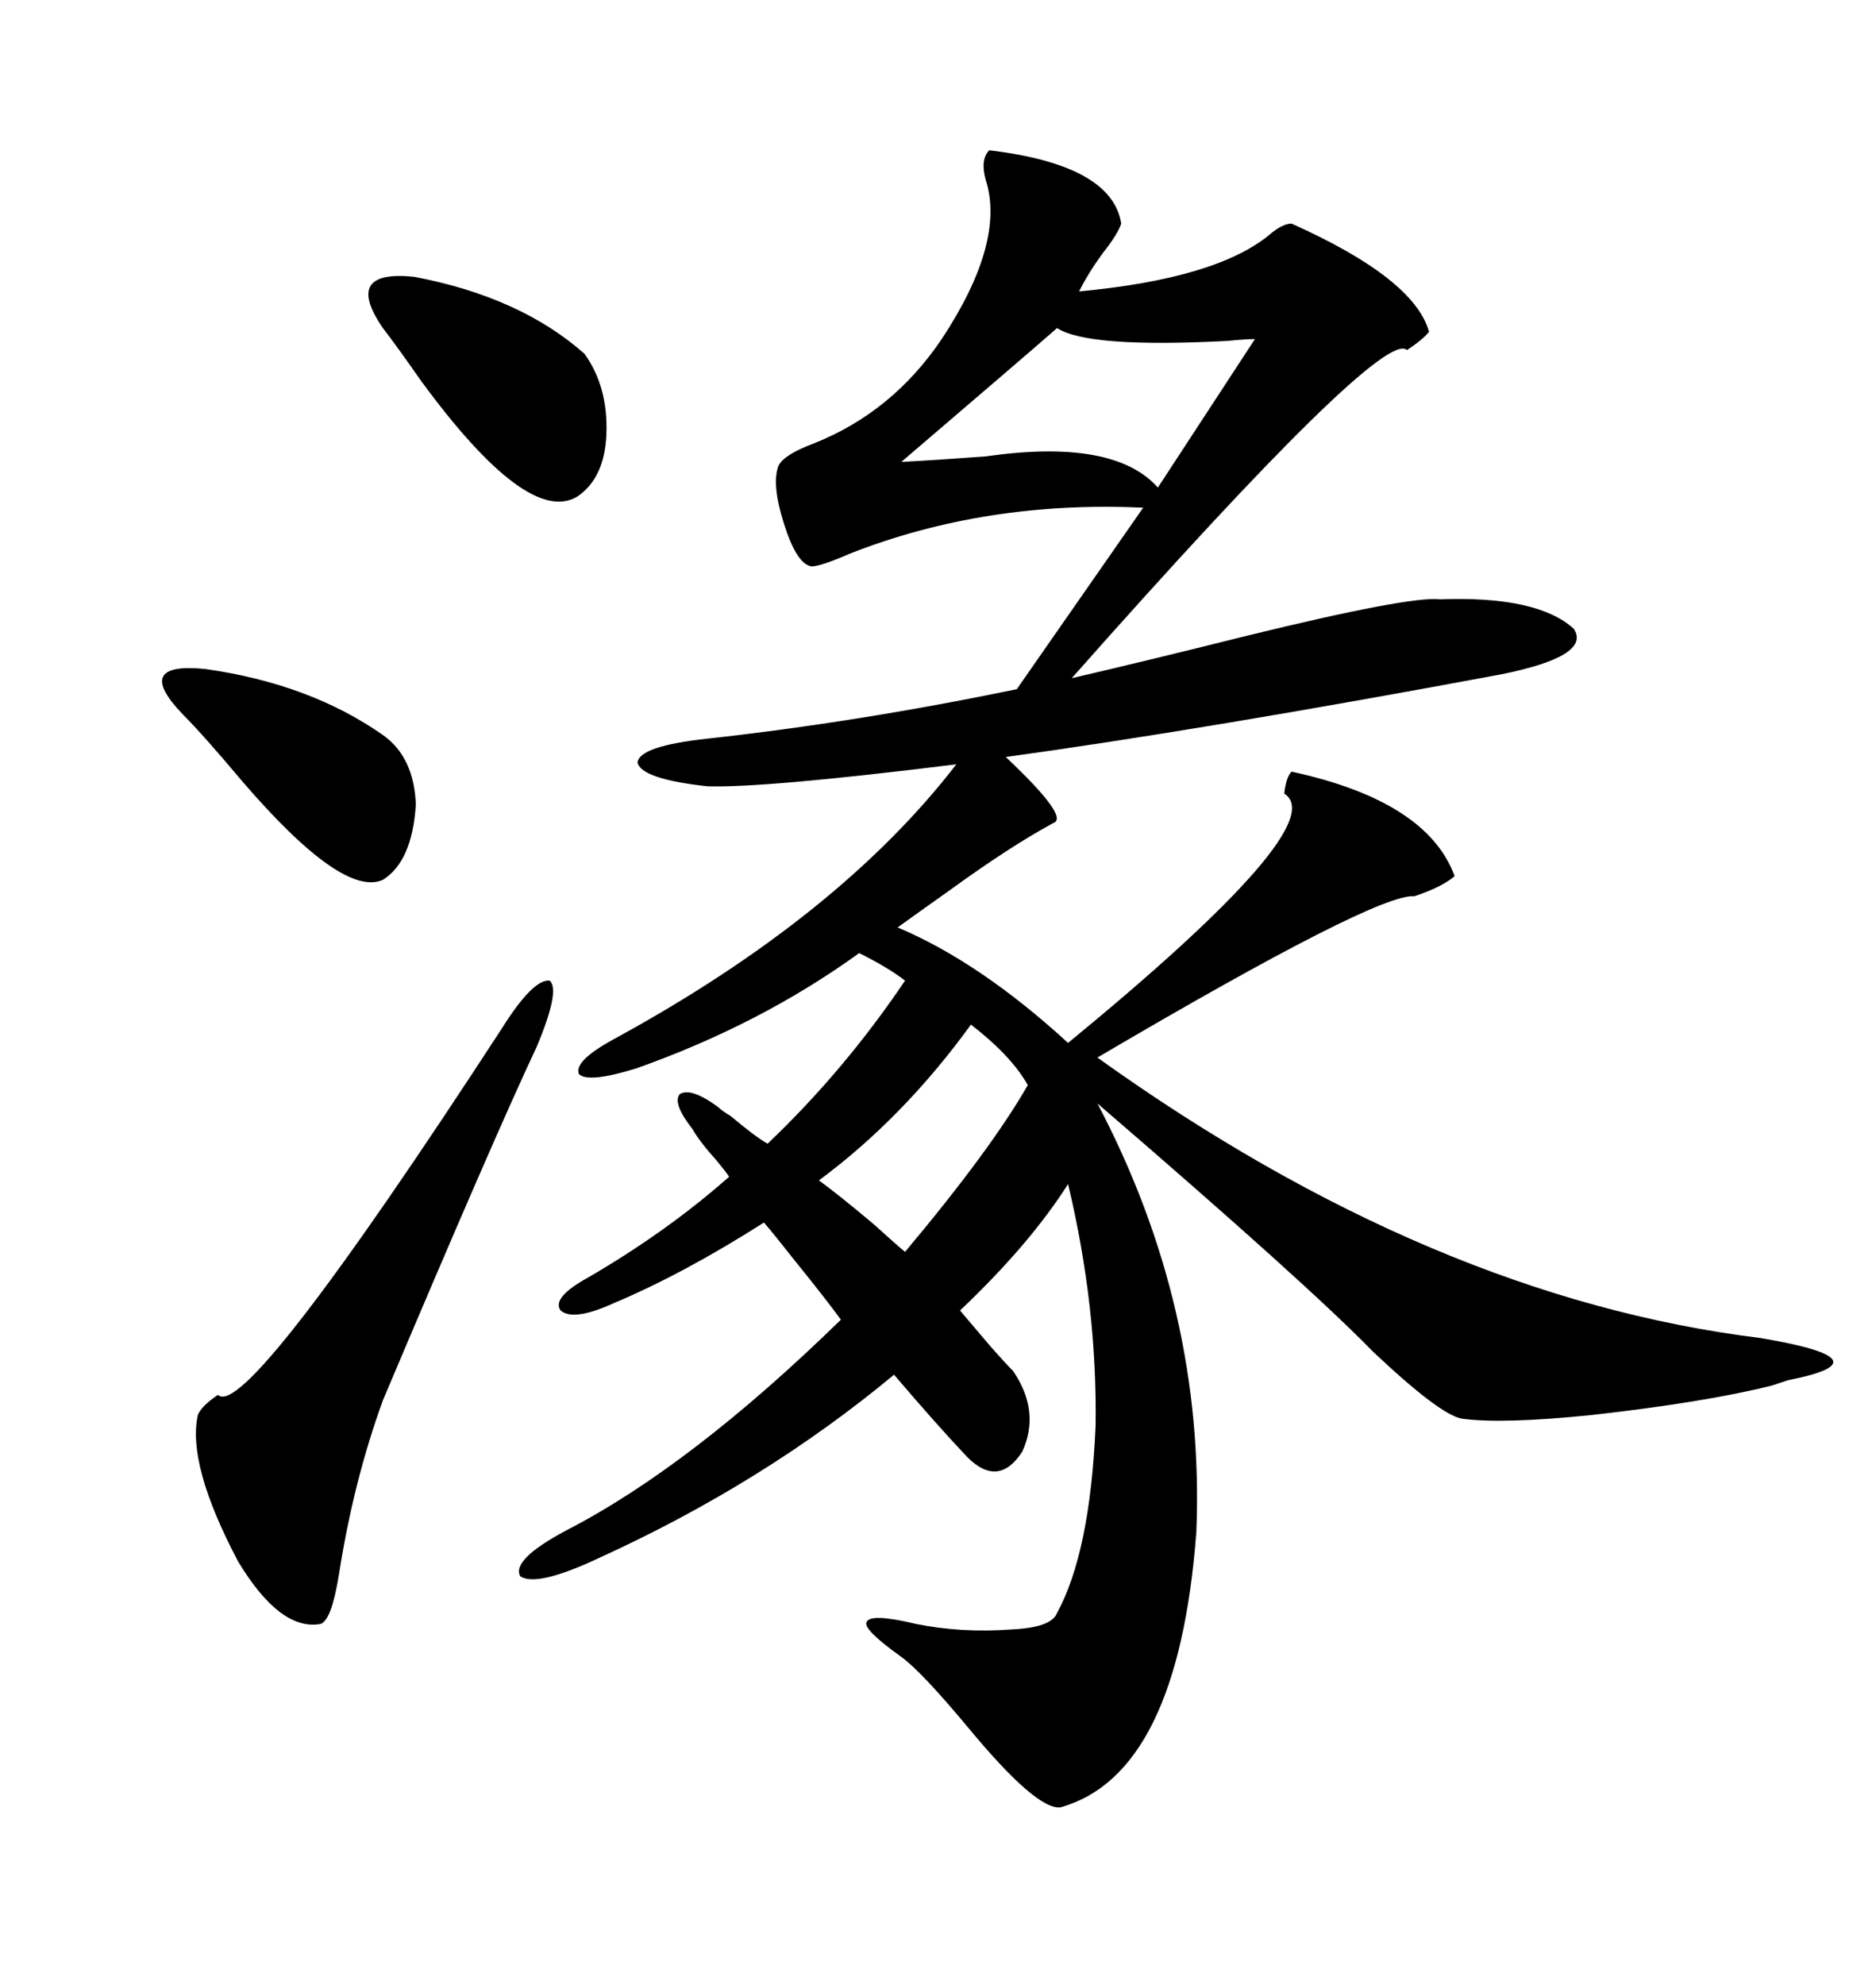 <svg xmlns="http://www.w3.org/2000/svg" xmlns:xlink="http://www.w3.org/1999/xlink" width="300" height="317.285"><path d="M110.74 180.47L110.74 180.47Q107.52 176.37 108.69 174.90L108.69 174.90Q110.45 173.73 114.84 176.95L114.84 176.95Q115.43 177.54 116.89 178.42L116.89 178.42Q120.70 181.64 122.75 182.81L122.75 182.81Q135.06 171.09 144.73 156.74L144.73 156.74Q142.09 154.69 137.40 152.34L137.40 152.34Q121.58 163.77 101.66 170.80L101.66 170.80Q94.04 173.14 92.58 171.68L92.58 171.68Q91.70 169.63 98.14 166.11L98.14 166.11Q134.18 146.48 152.93 122.17L152.93 122.17Q122.17 125.98 113.09 125.68L113.09 125.68Q102.54 124.51 101.95 121.88L101.95 121.88Q102.25 119.24 113.09 118.07L113.09 118.07Q137.11 115.43 162.60 110.16L162.60 110.16L182.81 81.15Q157.62 79.98 135.94 88.48L135.94 88.48Q131.25 90.53 129.79 90.53L129.79 90.53Q127.44 90.23 125.39 83.79L125.39 83.79Q123.34 77.34 124.51 74.41L124.51 74.41Q125.39 72.66 130.08 70.90L130.08 70.90Q142.68 65.92 150.59 54.20L150.59 54.20Q160.84 38.67 157.62 28.71L157.62 28.71Q156.74 25.49 158.20 24.02L158.20 24.02Q177.83 26.37 179.30 35.74L179.30 35.74Q178.71 37.50 176.37 40.43L176.37 40.43Q174.02 43.65 172.56 46.58L172.56 46.58Q194.53 44.53 203.03 37.50L203.03 37.50Q205.08 35.74 206.54 35.74L206.54 35.74Q226.17 44.53 228.52 53.03L228.52 53.03Q227.64 54.20 225 55.96L225 55.96Q221.19 52.15 171.39 108.40L171.39 108.40Q182.81 105.76 199.22 101.66L199.22 101.66Q225.59 95.21 230.27 95.80L230.27 95.80Q245.80 95.21 251.66 100.49L251.66 100.49Q254.59 104.88 239.94 107.81L239.94 107.81Q192.77 116.60 160.84 121.00L160.84 121.00Q171.09 130.66 168.46 131.54L168.46 131.54Q161.43 135.35 151.76 142.38L151.76 142.38Q146.78 145.90 143.55 148.24L143.55 148.24Q156.74 153.81 170.80 166.70L170.80 166.70Q213.28 131.84 205.37 126.86L205.37 126.86Q205.66 124.22 206.54 123.34L206.54 123.34Q228.22 128.03 232.62 140.04L232.62 140.04Q230.57 141.80 226.17 143.26L226.17 143.26Q220.31 142.68 175.49 169.04L175.49 169.04Q229.10 207.42 281.54 213.87L281.54 213.87Q302.34 217.38 285.94 220.61L285.94 220.61Q284.18 221.19 283.30 221.48L283.30 221.48Q272.75 224.12 254.59 226.17L254.59 226.17Q240.23 227.64 233.79 226.76L233.79 226.76Q230.27 226.17 219.43 215.92L219.43 215.92Q209.18 205.37 175.49 176.37L175.49 176.37Q192.77 209.18 191.31 244.92L191.31 244.92Q188.38 283.59 169.63 288.87L169.63 288.87Q165.82 289.45 154.69 275.98L154.69 275.98Q147.36 267.19 144.14 264.84L144.14 264.84Q137.99 260.45 138.57 259.28L138.57 259.28Q139.16 257.81 146.48 259.57L146.48 259.57Q153.81 261.04 161.72 260.45L161.72 260.45Q168.16 260.16 169.04 257.81L169.04 257.81Q174.32 248.14 175.20 227.93L175.20 227.93Q175.49 208.89 170.80 189.26L170.80 189.26Q164.65 198.93 153.52 209.47L153.52 209.47Q155.27 211.52 158.50 215.33L158.50 215.33Q160.84 217.97 162.01 219.14L162.01 219.14Q166.41 225.59 163.48 232.03L163.48 232.03Q159.67 237.89 154.69 232.91L154.69 232.91Q149.71 227.64 142.97 219.73L142.97 219.73Q122.17 237.01 95.80 249.02L95.80 249.02Q85.84 253.71 83.20 251.95L83.20 251.95Q81.74 249.32 90.53 244.63L90.53 244.63Q110.45 234.38 134.47 210.94L134.47 210.94Q132.13 207.71 127.15 201.56L127.15 201.56Q123.93 197.46 122.17 195.41L122.17 195.41Q109.28 203.61 98.14 208.30L98.14 208.30Q91.70 211.23 89.65 209.47L89.65 209.47Q88.18 207.42 94.04 204.20L94.04 204.20Q106.64 196.88 116.60 188.09L116.60 188.09Q116.02 187.21 114.55 185.45L114.55 185.45Q111.91 182.52 110.74 180.47ZM80.27 164.36L80.27 164.36Q85.25 156.45 87.89 156.74L87.89 156.74Q89.65 158.20 85.84 167.29L85.84 167.29Q78.81 182.23 61.23 223.83L61.23 223.83Q56.54 236.72 54.20 251.66L54.20 251.66Q53.03 258.98 51.27 259.57L51.27 259.57Q44.82 260.74 38.09 249.61L38.09 249.61Q29.88 234.08 31.64 226.17L31.64 226.17Q32.23 224.71 34.86 222.95L34.86 222.95Q39.26 227.34 80.27 164.36ZM61.23 52.44L61.23 52.44Q54.79 43.07 66.21 44.24L66.21 44.24Q83.20 47.46 93.46 56.54L93.46 56.54Q97.27 61.82 96.97 69.43L96.97 69.43Q96.68 76.46 92.29 79.39L92.29 79.39Q84.38 84.08 67.38 60.94L67.38 60.94Q63.28 55.08 61.23 52.44ZM29.30 114.26L29.30 114.26Q21.09 105.76 32.81 106.93L32.81 106.93Q49.51 109.28 61.23 117.48L61.23 117.48Q66.21 121.00 66.50 128.61L66.50 128.61Q65.92 137.70 61.23 140.63L61.23 140.63Q54.79 143.55 38.67 124.80L38.67 124.80Q32.52 117.48 29.30 114.26ZM169.04 52.44L169.04 52.44Q164.36 56.54 144.14 73.83L144.14 73.83Q149.71 73.54 157.62 72.95L157.62 72.95Q178.13 70.02 185.16 77.93L185.16 77.93L200.68 54.20Q199.22 54.20 196.29 54.49L196.29 54.49Q174.02 55.66 169.04 52.44ZM155.27 163.77L155.27 163.77Q144.43 178.71 130.96 188.67L130.96 188.67Q134.18 191.02 139.75 195.70L139.75 195.70Q142.97 198.63 144.73 200.10L144.73 200.10Q158.50 183.69 164.36 173.44L164.36 173.44Q161.72 168.75 155.27 163.77Z"/></svg>